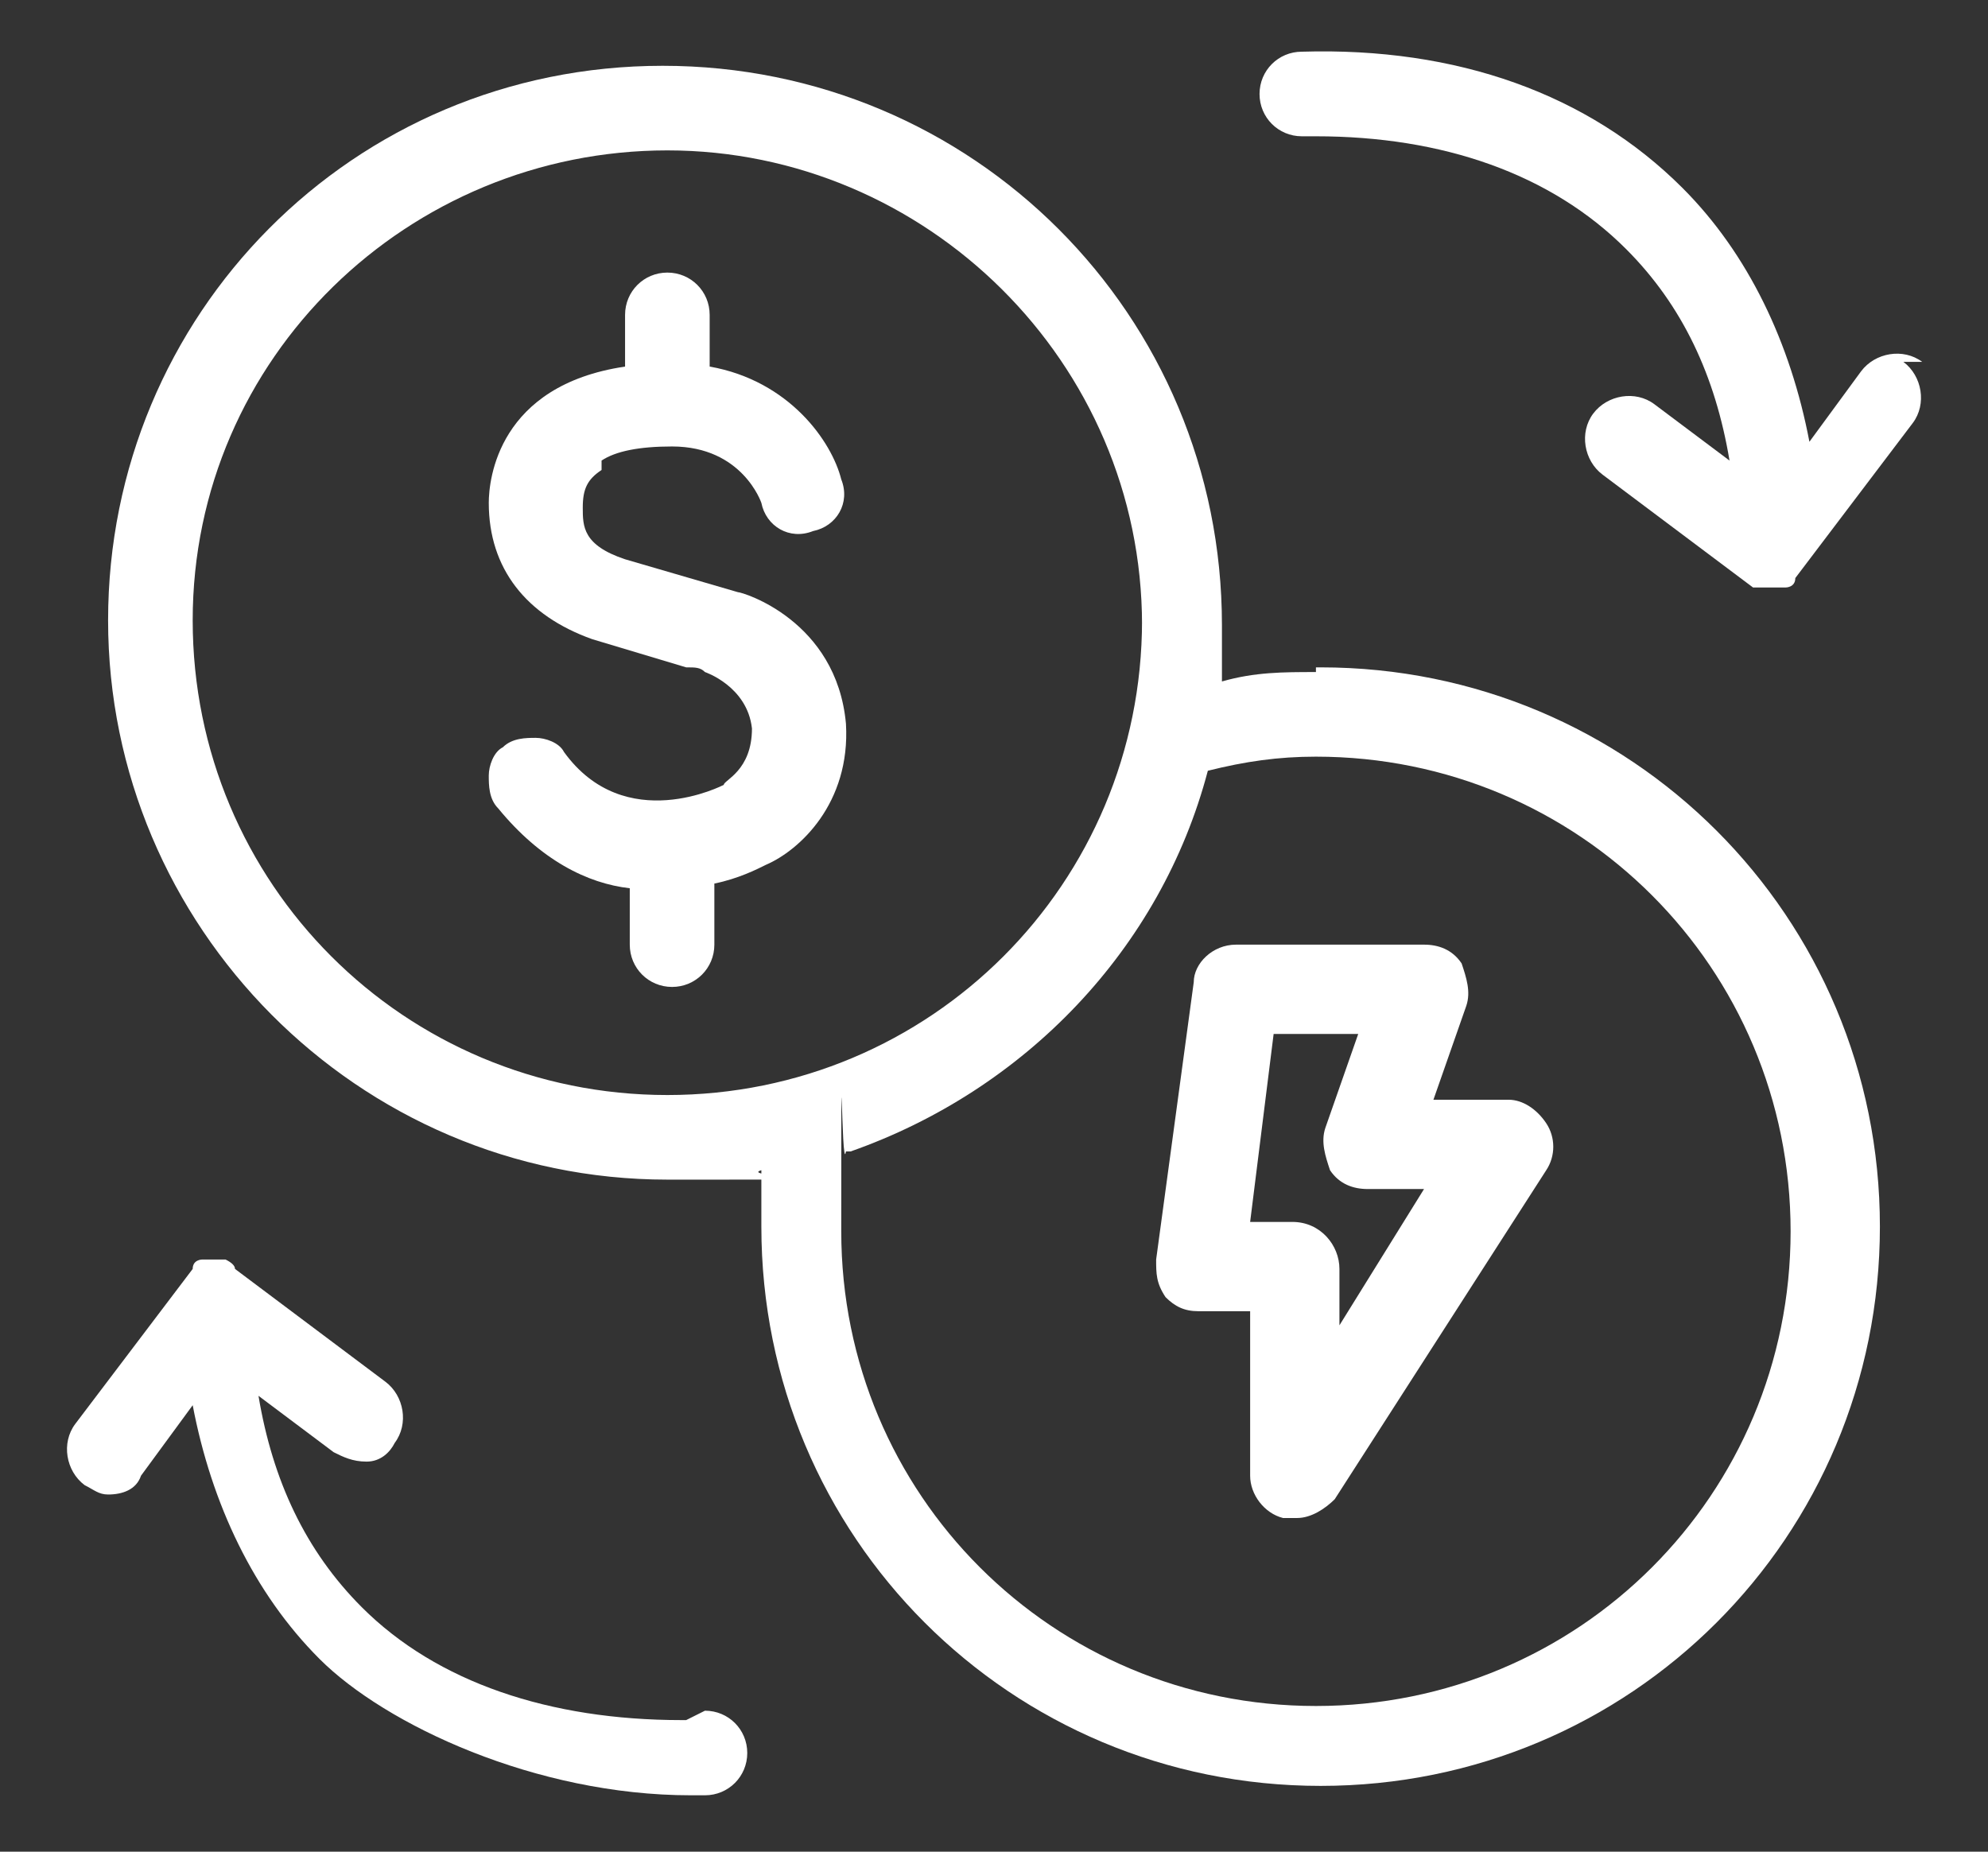 <?xml version="1.0" encoding="UTF-8"?>
<svg id="Layer_1" data-name="Layer 1" xmlns="http://www.w3.org/2000/svg" version="1.1" viewBox="0 0 42.3 39.4">
  <rect x="0" y="0" width="42.3" height="39.4" fill="#333333" stroke="none"/>
  <defs>
    <style>
      .cls-1 {
        fill: #fff;
        stroke-width: 0px;
      }
    </style>
  </defs>
  <path class="cls-1" d="M12.8,9.8c.3-.2.8-.3,1.5-.3,1.5,0,1.9,1.2,1.9,1.2.1.5.6.8,1.1.6.5-.1.8-.6.6-1.1-.2-.8-1.1-2.1-2.8-2.4v-1.1c0-.5-.4-.9-.9-.9s-.9.4-.9.9v1.1c-2.7.4-2.9,2.4-2.9,2.9,0,1.4.8,2.4,2.2,2.9l2,.6c.2,0,.3,0,.4.1h0s.9.3,1,1.2c0,.9-.6,1.1-.6,1.2h0s-2.1,1.1-3.4-.7c-.1-.2-.4-.3-.6-.3s-.5,0-.7.2c-.2.1-.3.4-.3.6s0,.5.2.7c.9,1.1,1.9,1.6,2.8,1.7v1.2c0,.5.4.9.9.9s.9-.4.9-.9v-1.3c.5-.1.9-.3,1.1-.4.7-.3,1.8-1.3,1.7-3-.2-2.2-2.2-2.8-2.3-2.8l-2.4-.7c-.9-.3-.9-.7-.9-1.1s.1-.6.4-.8c0,0,0-.2,0-.2Z"/>
  <path class="cls-1" d="M28,14.3c-.7,0-1.3,0-2,.2v-1.2c0-6.6-5.3-11.9-11.9-11.9S2.3,6.7,2.3,13.2s5.3,11.9,11.9,11.9,1.3,0,2-.2v1.2c0,6.6,5.3,11.9,11.9,11.9s11.9-5.3,11.9-11.9-5.3-11.9-11.9-11.9h-.1ZM18.1,24.5c3.7-1.3,6.6-4.3,7.6-8.1.8-.2,1.5-.3,2.3-.3,5.6,0,10.1,4.5,10.1,10.1s-4.5,10.1-10.1,10.1-10.1-4.5-10.1-10.1,0-1.1.1-1.7c0,0,.1,0,.1,0ZM24.3,13.2c0,5.6-4.5,10.1-10.1,10.1s-10.1-4.5-10.1-10.1S8.7,3.2,14.2,3.2s10.1,4.5,10.1,10.1h0Z"/>
  <path class="cls-1" d="M14.5,36.6c-2.8,0-5.2-.8-6.8-2.4-1.2-1.2-1.9-2.7-2.2-4.5l1.6,1.2c.2.1.4.2.7.2s.5-.2.6-.4c.3-.4.2-1-.2-1.3l-3.2-2.4h0q0-.1-.2-.2h-.5s-.2,0-.2.2h0l-2.5,3.3c-.3.4-.2,1,.2,1.3.2.1.3.2.5.2.3,0,.6-.1.7-.4l1.1-1.5c.4,2.1,1.3,4,2.7,5.4s4.6,2.9,7.9,2.9h.3c.5,0,.9-.4.9-.9s-.4-.9-.9-.9l-.4.2h-.1Z"/>
  <path class="cls-1" d="M40.9,7.7c-.4-.3-1-.2-1.3.2l-1.1,1.5c-.4-2.1-1.3-4-2.7-5.4-2-2-4.8-3-8.1-2.9-.5,0-.9.4-.9.9s.4.9.9.9h.3c2.7,0,5,.8,6.6,2.4,1.2,1.2,1.9,2.7,2.2,4.5l-1.6-1.2c-.4-.3-1-.2-1.3.2s-.2,1,.2,1.3l3.2,2.4h.7s.2,0,.2-.2h0l2.5-3.3c.3-.4.2-1-.2-1.3,0,0,.4,0,.4,0Z"/>
  <path class="cls-1" d="M25.5,27.9h1.1v3.5c0,.4.3.8.7.9h.3c.3,0,.6-.2.8-.4l4.5-7c.2-.3.2-.7,0-1s-.5-.5-.8-.5h-1.6l.7-2c.1-.3,0-.6-.1-.9-.2-.3-.5-.4-.8-.4h-4c-.5,0-.9.4-.9.8l-.8,5.9c0,.3,0,.5.2.8.2.2.4.3.7.3ZM28.2,24c-.1.3,0,.6.1.9.2.3.5.4.8.4h1.2l-1.8,2.9v-1.2c0-.5-.4-1-1-1h-.9l.5-4h1.8s-.7,2-.7,2Z"/>
</svg>